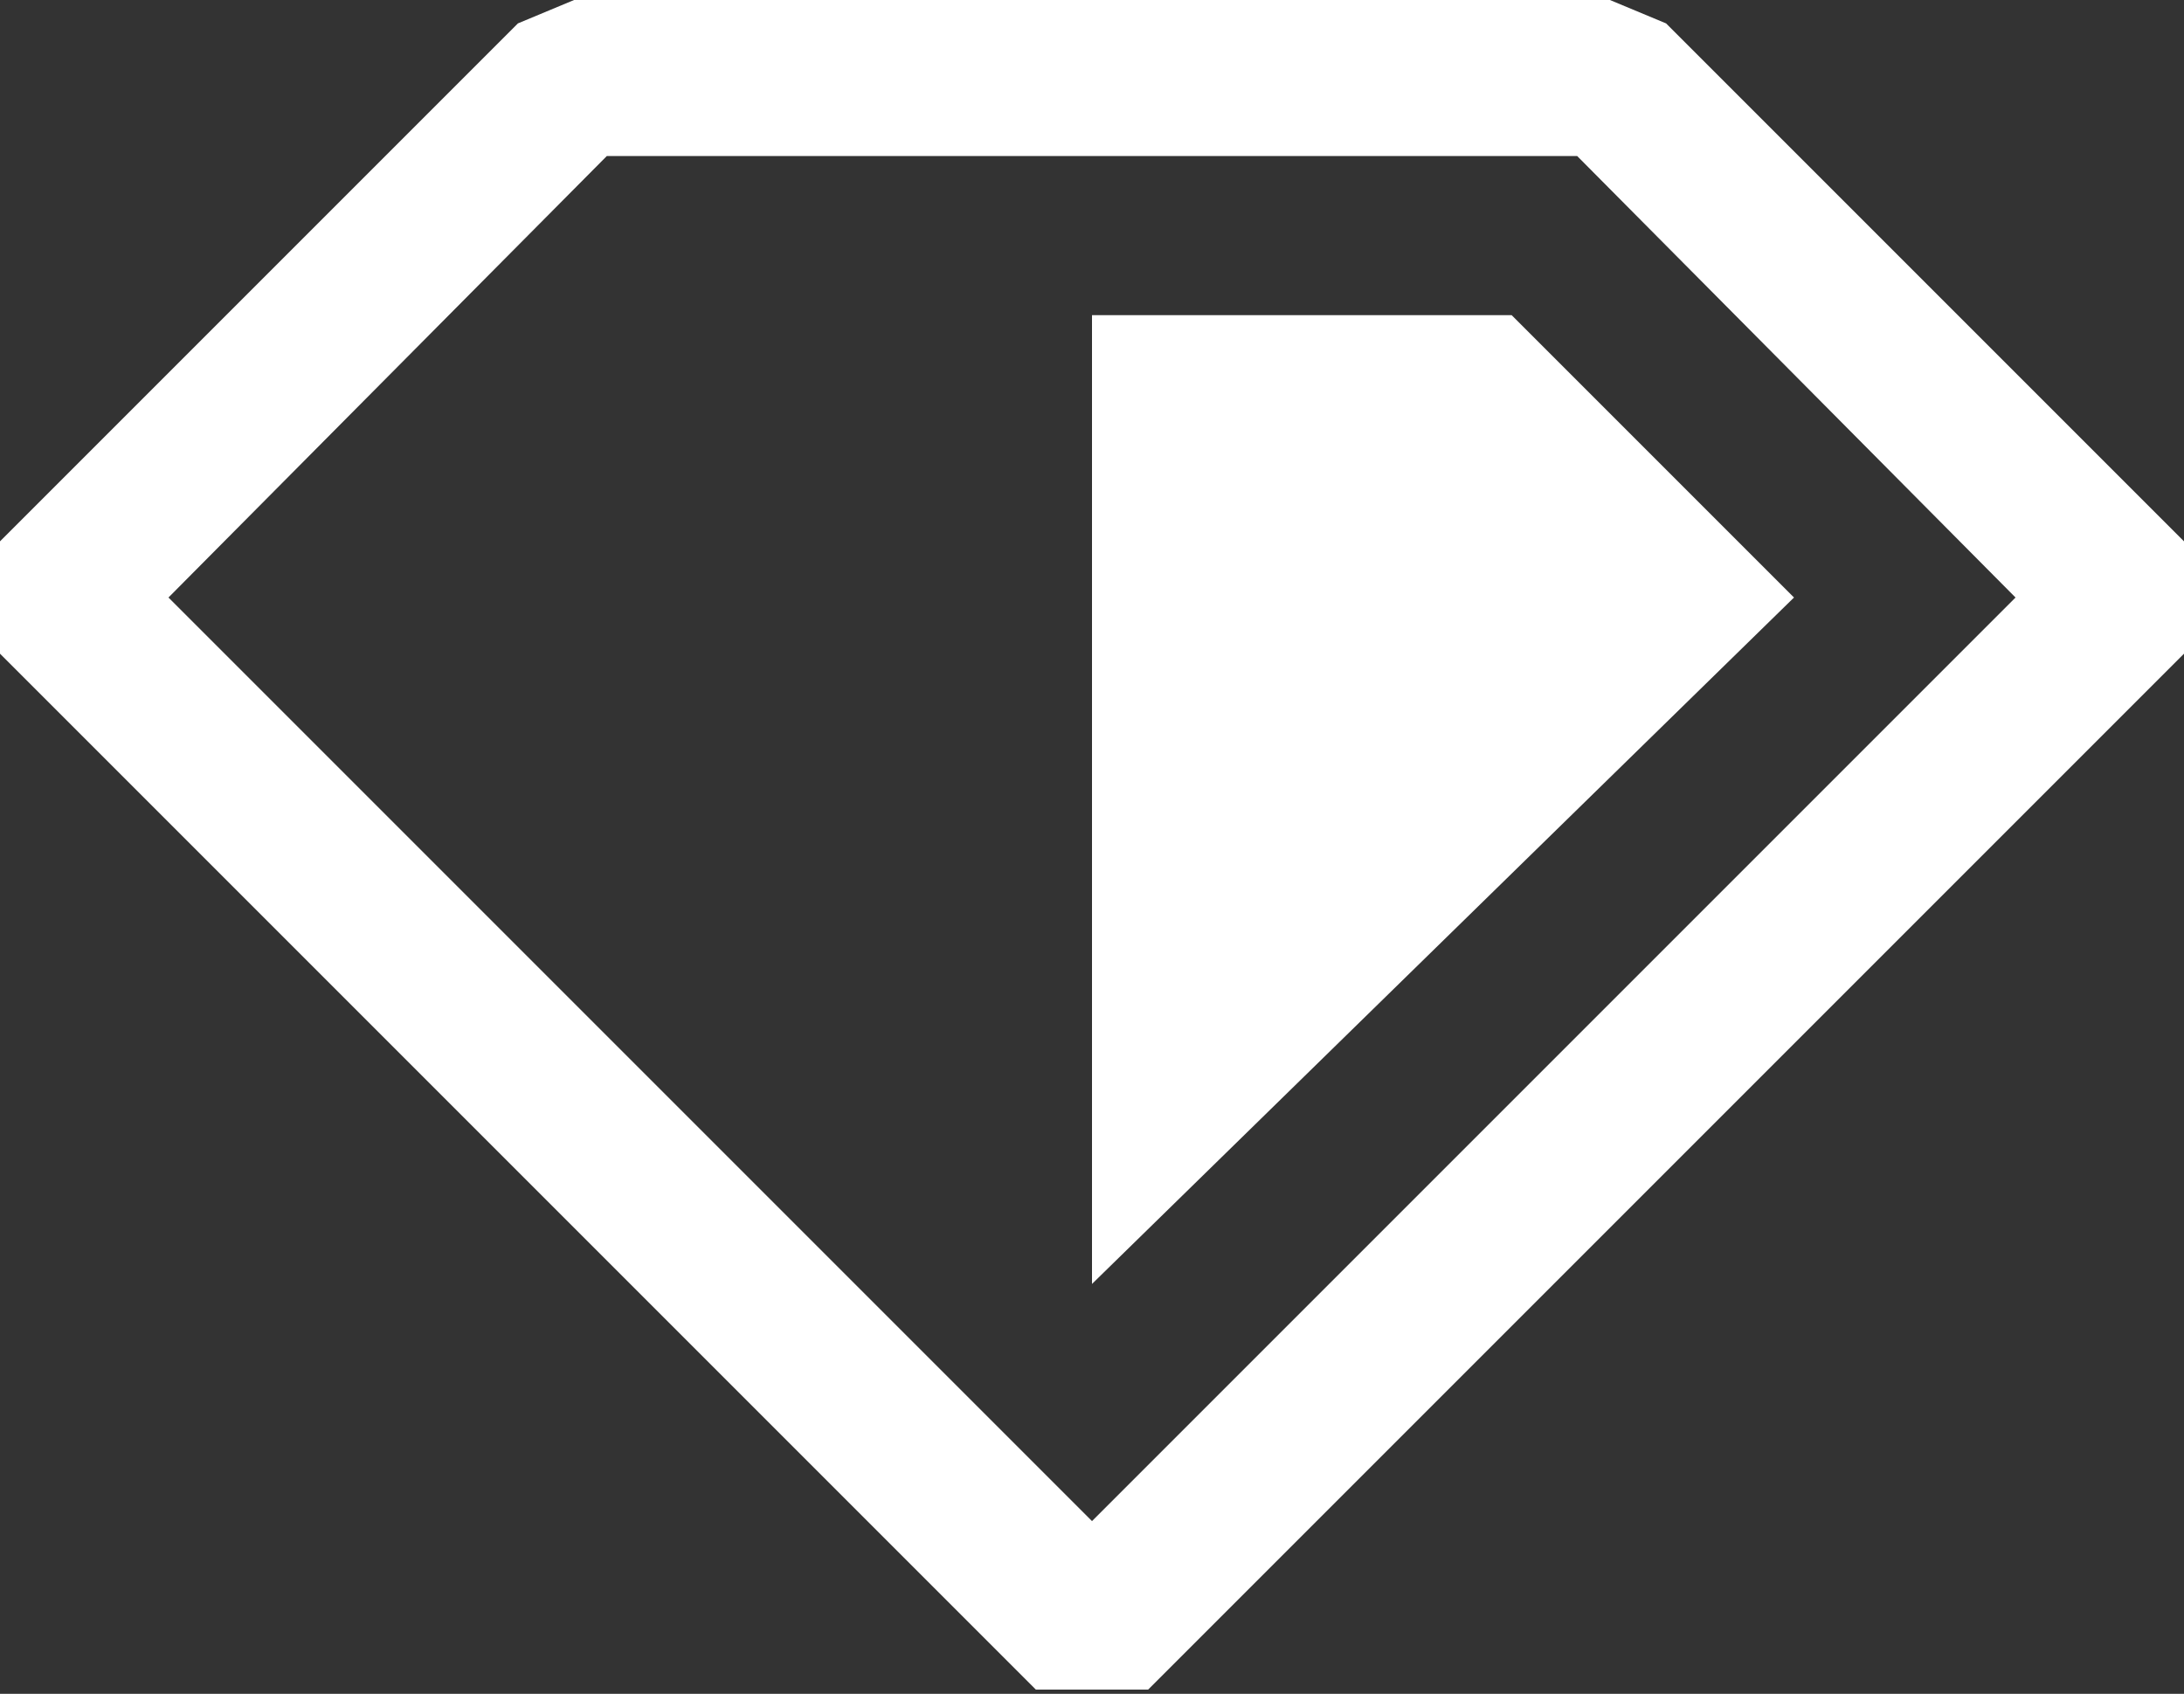 <svg width="49" height="38" viewBox="0 0 49 38" fill="none" xmlns="http://www.w3.org/2000/svg">
<rect x="0" y="0" width="49" height="38" fill="#333333" stroke="none"/>
<path fill-rule="evenodd" clip-rule="evenodd" d="M0 14.665L23.24 37.905H25.76L49 14.665V12.145L37.38 0.525L36.12 0H12.88L11.62 0.525L0 12.145V14.665ZM24.5 34.125L3.78 13.405L13.615 3.5H35.385L45.22 13.405L24.5 34.125ZM24.5 7.07H33.915L40.25 13.405L24.5 28.805V7.07Z" fill="white"/>
</svg>
